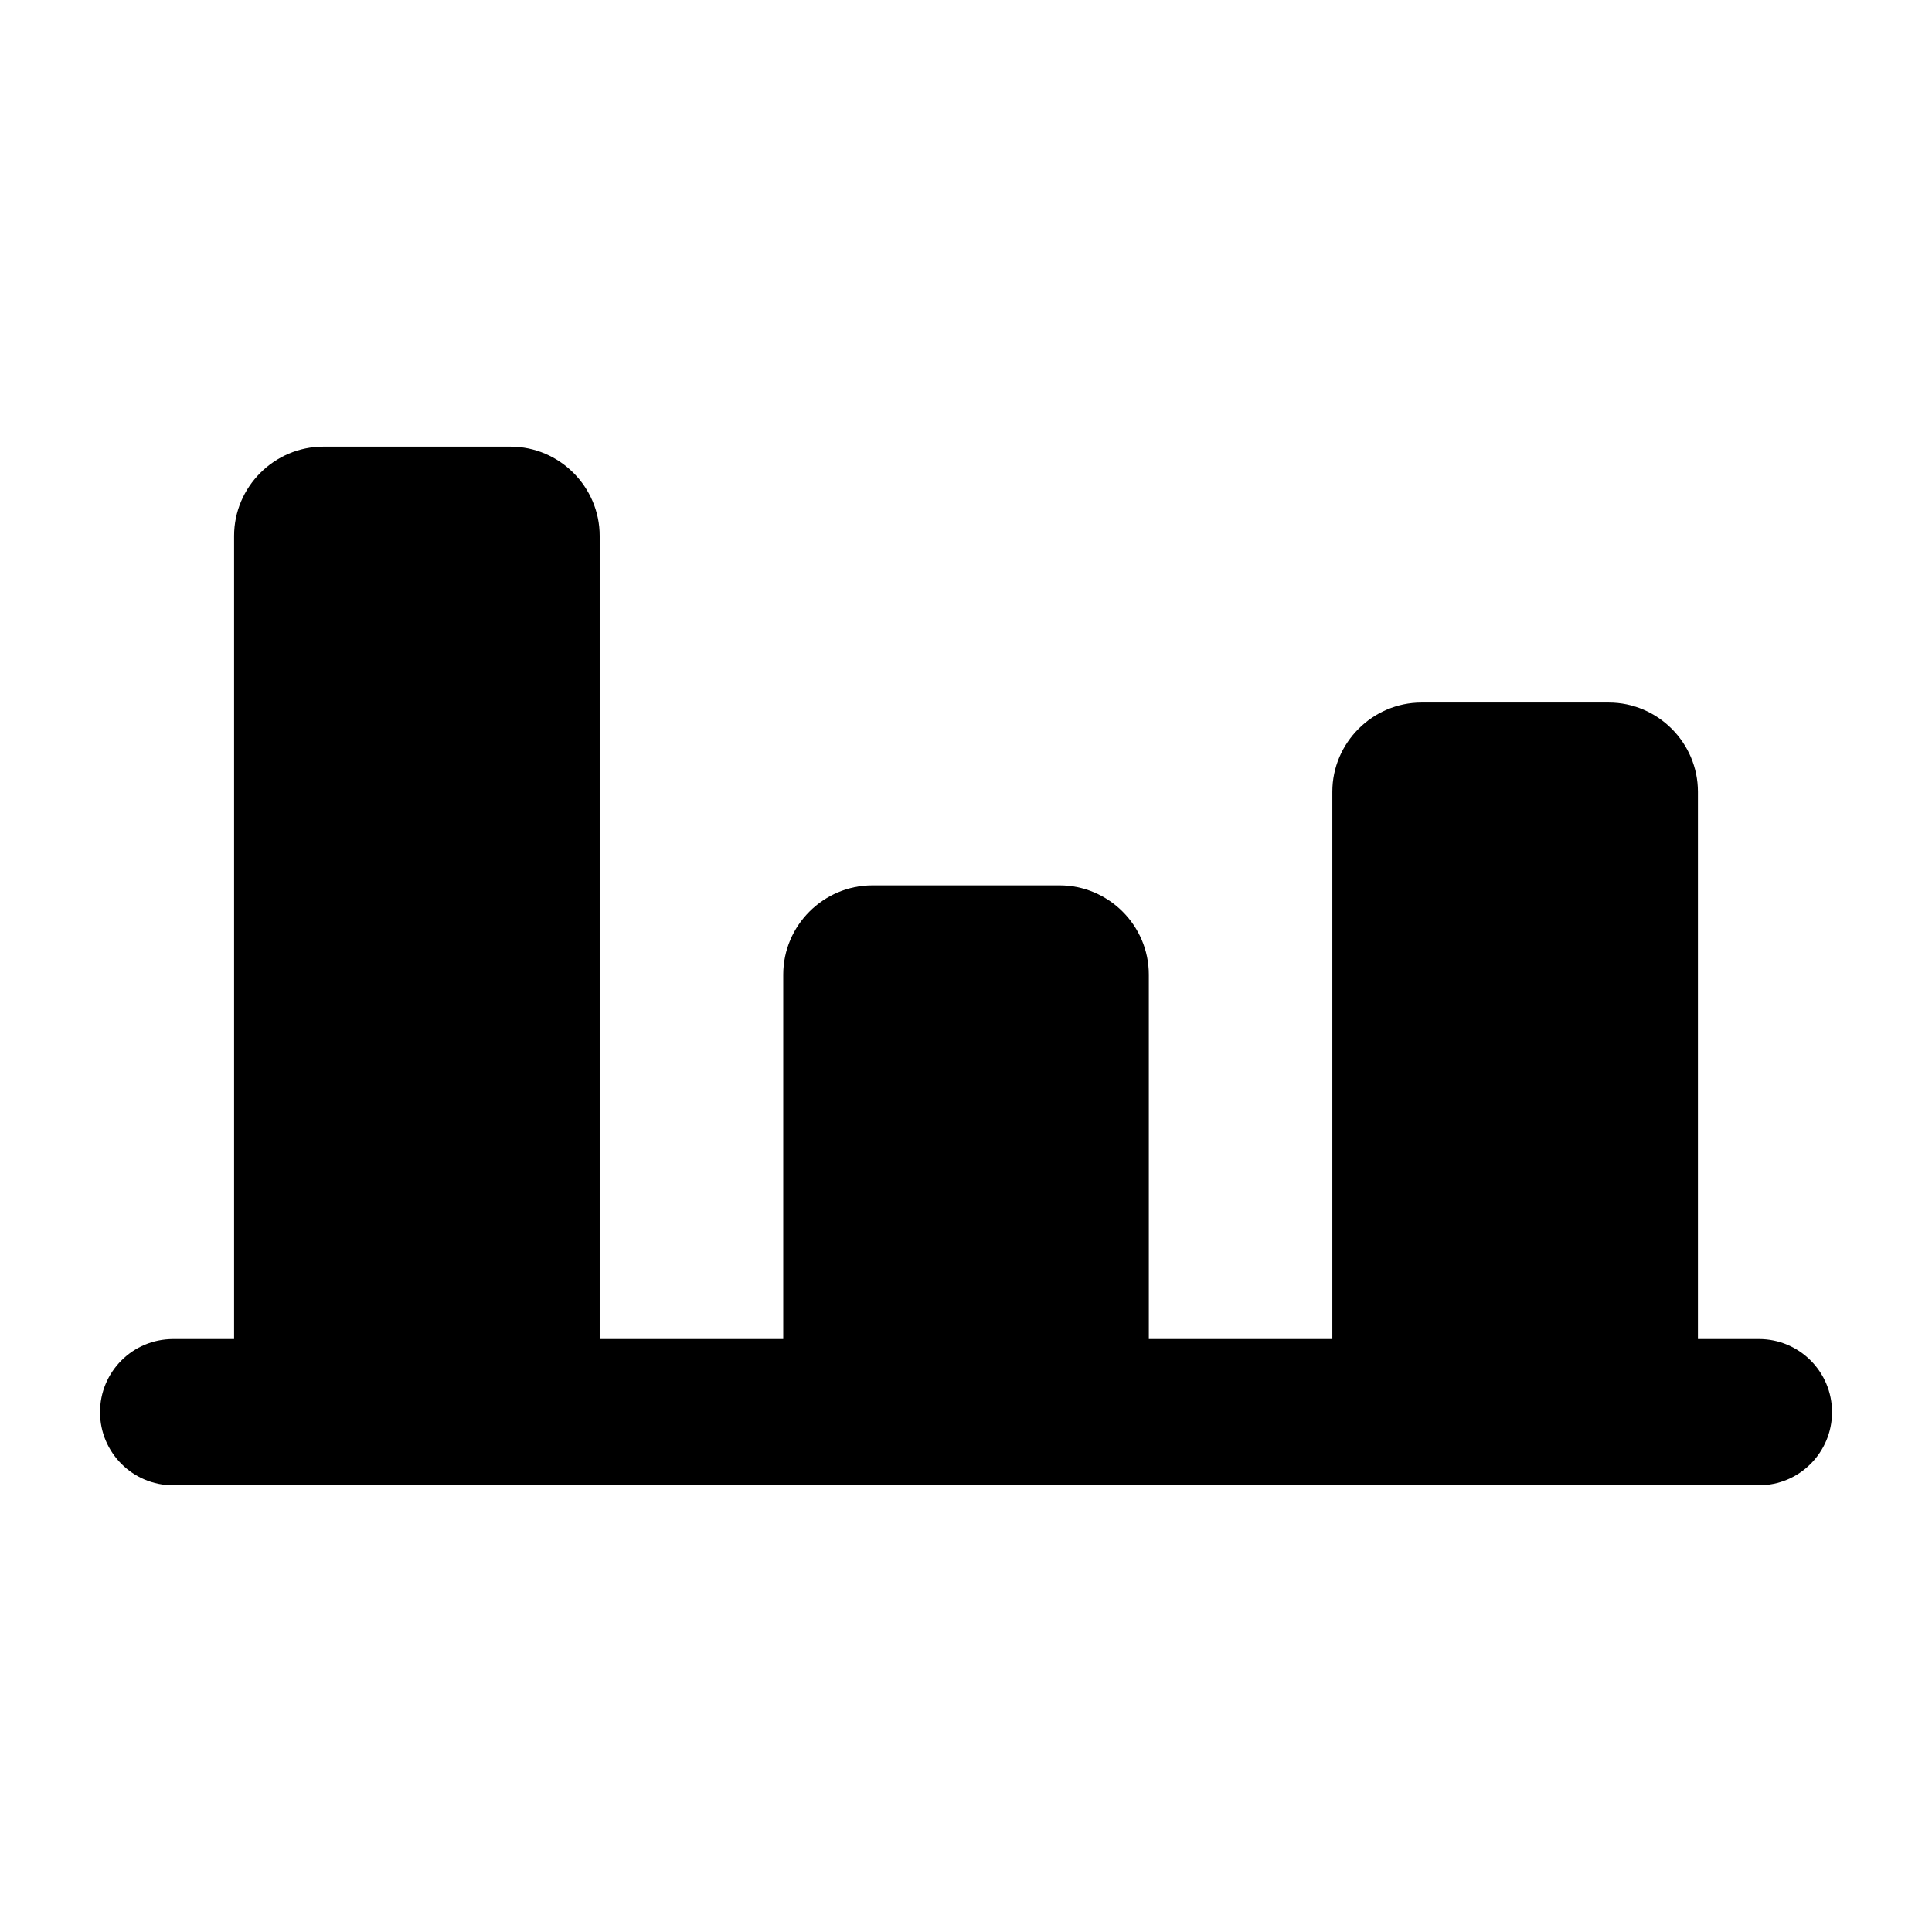 <?xml version="1.0" encoding="UTF-8"?>
<!-- Uploaded to: ICON Repo, www.iconrepo.com, Generator: ICON Repo Mixer Tools -->
<svg fill="#000000" width="800px" height="800px" version="1.1" viewBox="144 144 512 512" xmlns="http://www.w3.org/2000/svg">
 <path d="m189.88 537.62h420.25c10.711 0 19.379-8.668 19.379-19.379 0-10.711-8.668-19.379-19.379-19.379h-16.16v-145.04c0-12.984-10.652-23.641-23.637-23.641h-49.605c-12.98 0-23.645 10.656-23.645 23.641v145.04l-48.633 0.004v-96.594c0-12.984-10.664-23.641-23.645-23.641h-49.605c-12.98 0-23.637 10.656-23.637 23.641v96.594h-48.641v-212.86c0-12.984-10.652-23.641-23.637-23.641h-49.605c-12.98 0-23.645 10.656-23.645 23.641v212.86h-16.152c-10.711 0-19.379 8.668-19.379 19.379 0.004 10.711 8.668 19.375 19.379 19.375z"/>
</svg>